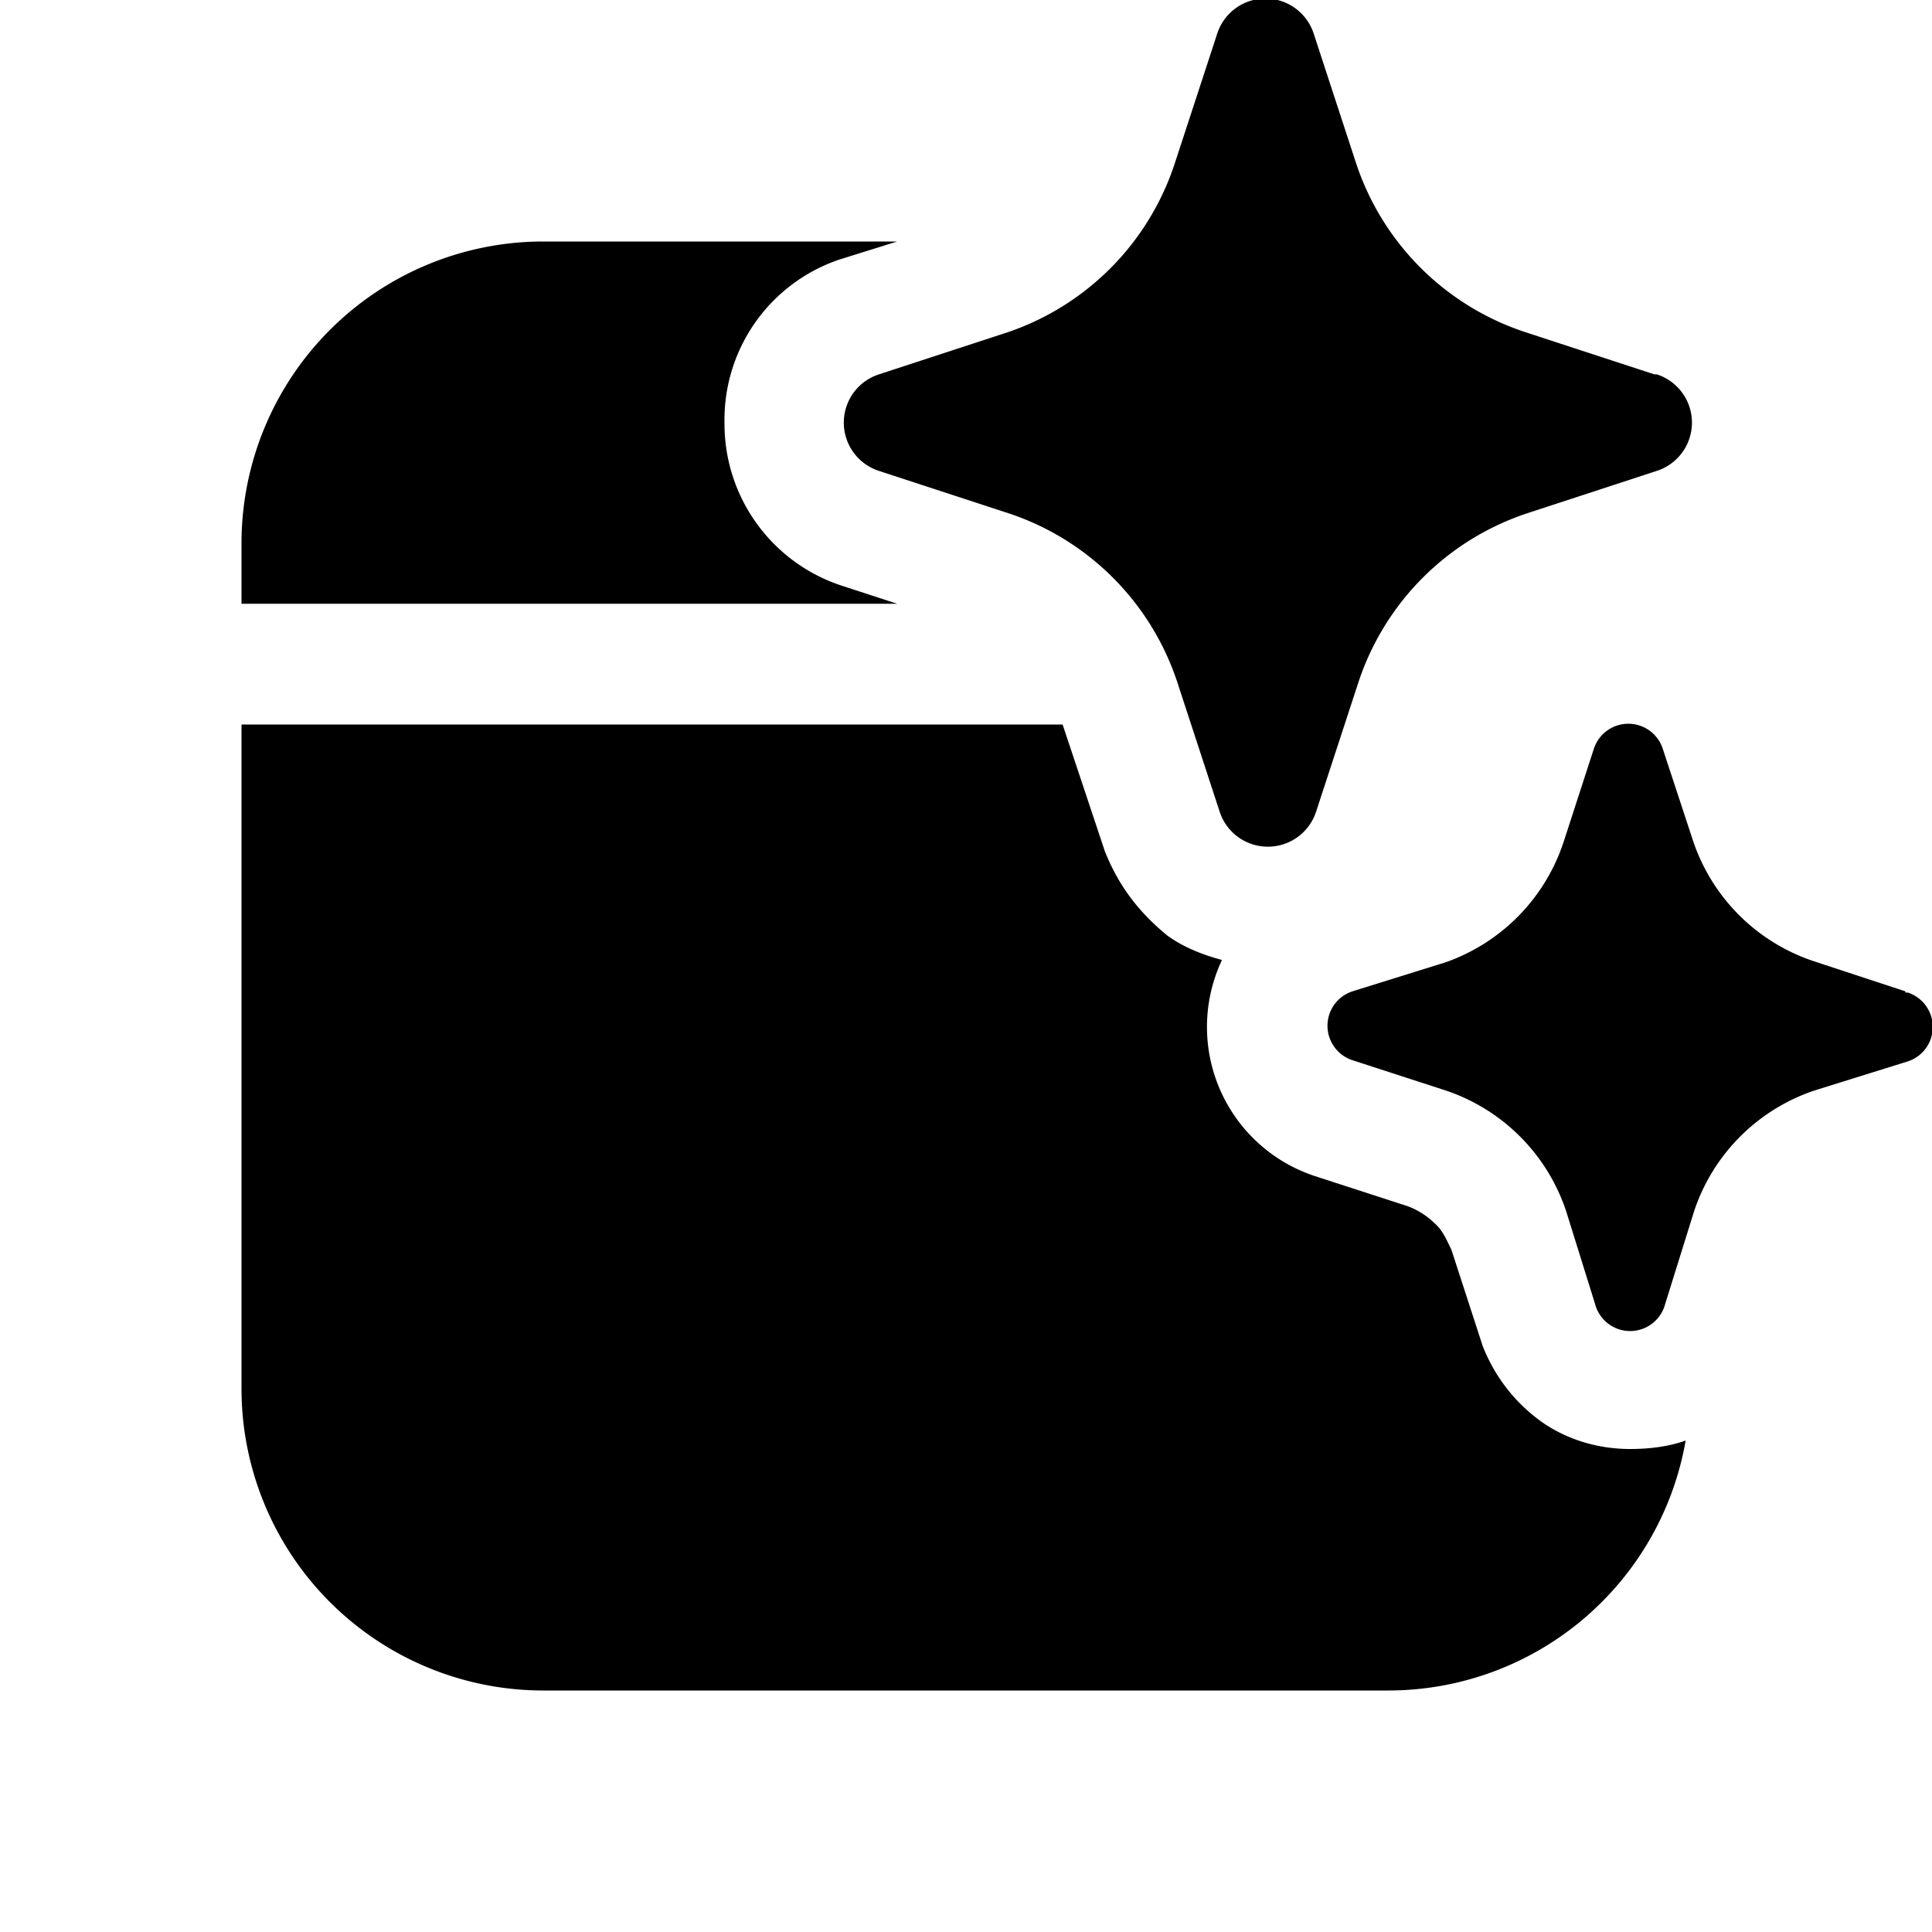 <svg width="16" height="16" viewBox="0 0 16 16" xmlns="http://www.w3.org/2000/svg"><path d="m10.88.28.35 1.07a2.2 2.2 0 0 0 1.4 1.4l1.07.35h.02a.42.42 0 0 1 0 .8l-1.07.35a2.2 2.2 0 0 0-1.4 1.4l-.35 1.07a.42.42 0 0 1-.8 0l-.35-1.07a2.2 2.2 0 0 0-1.4-1.4L7.28 3.9a.42.42 0 0 1 0-.8l1.07-.35a2.2 2.2 0 0 0 1.38-1.4l.35-1.07a.42.42 0 0 1 .8 0Zm4.9 7.93-.76-.25a1.58 1.58 0 0 1-1-1l-.25-.76a.3.3 0 0 0-.57 0l-.25.77a1.58 1.58 0 0 1-.98 1l-.77.24a.3.3 0 0 0 0 .57l.77.25a1.58 1.58 0 0 1 1 1l.24.77a.3.3 0 0 0 .58 0l.24-.77a1.58 1.58 0 0 1 1-1l.77-.24a.3.3 0 0 0 0-.57h-.02Zm-3.02 3.56c.21.15.47.23.74.23.16 0 .32-.02.46-.07A2.5 2.5 0 0 1 11.5 14h-7A2.5 2.5 0 0 1 2 11.5V6h6.8l.35 1.05c.1.25.25.48.52.7.14.1.3.16.45.2a1.3 1.3 0 0 0 .77 1.79l.77.25c.08.03.16.08.22.14.07.06.1.14.14.22l.26.8c.1.25.26.46.48.62ZM7.43 5l-.46-.15A1.41 1.41 0 0 1 6 3.5a1.4 1.4 0 0 1 .95-1.35L7.43 2H4.5A2.5 2.5 0 0 0 2 4.5V5h5.43Z"/></svg>